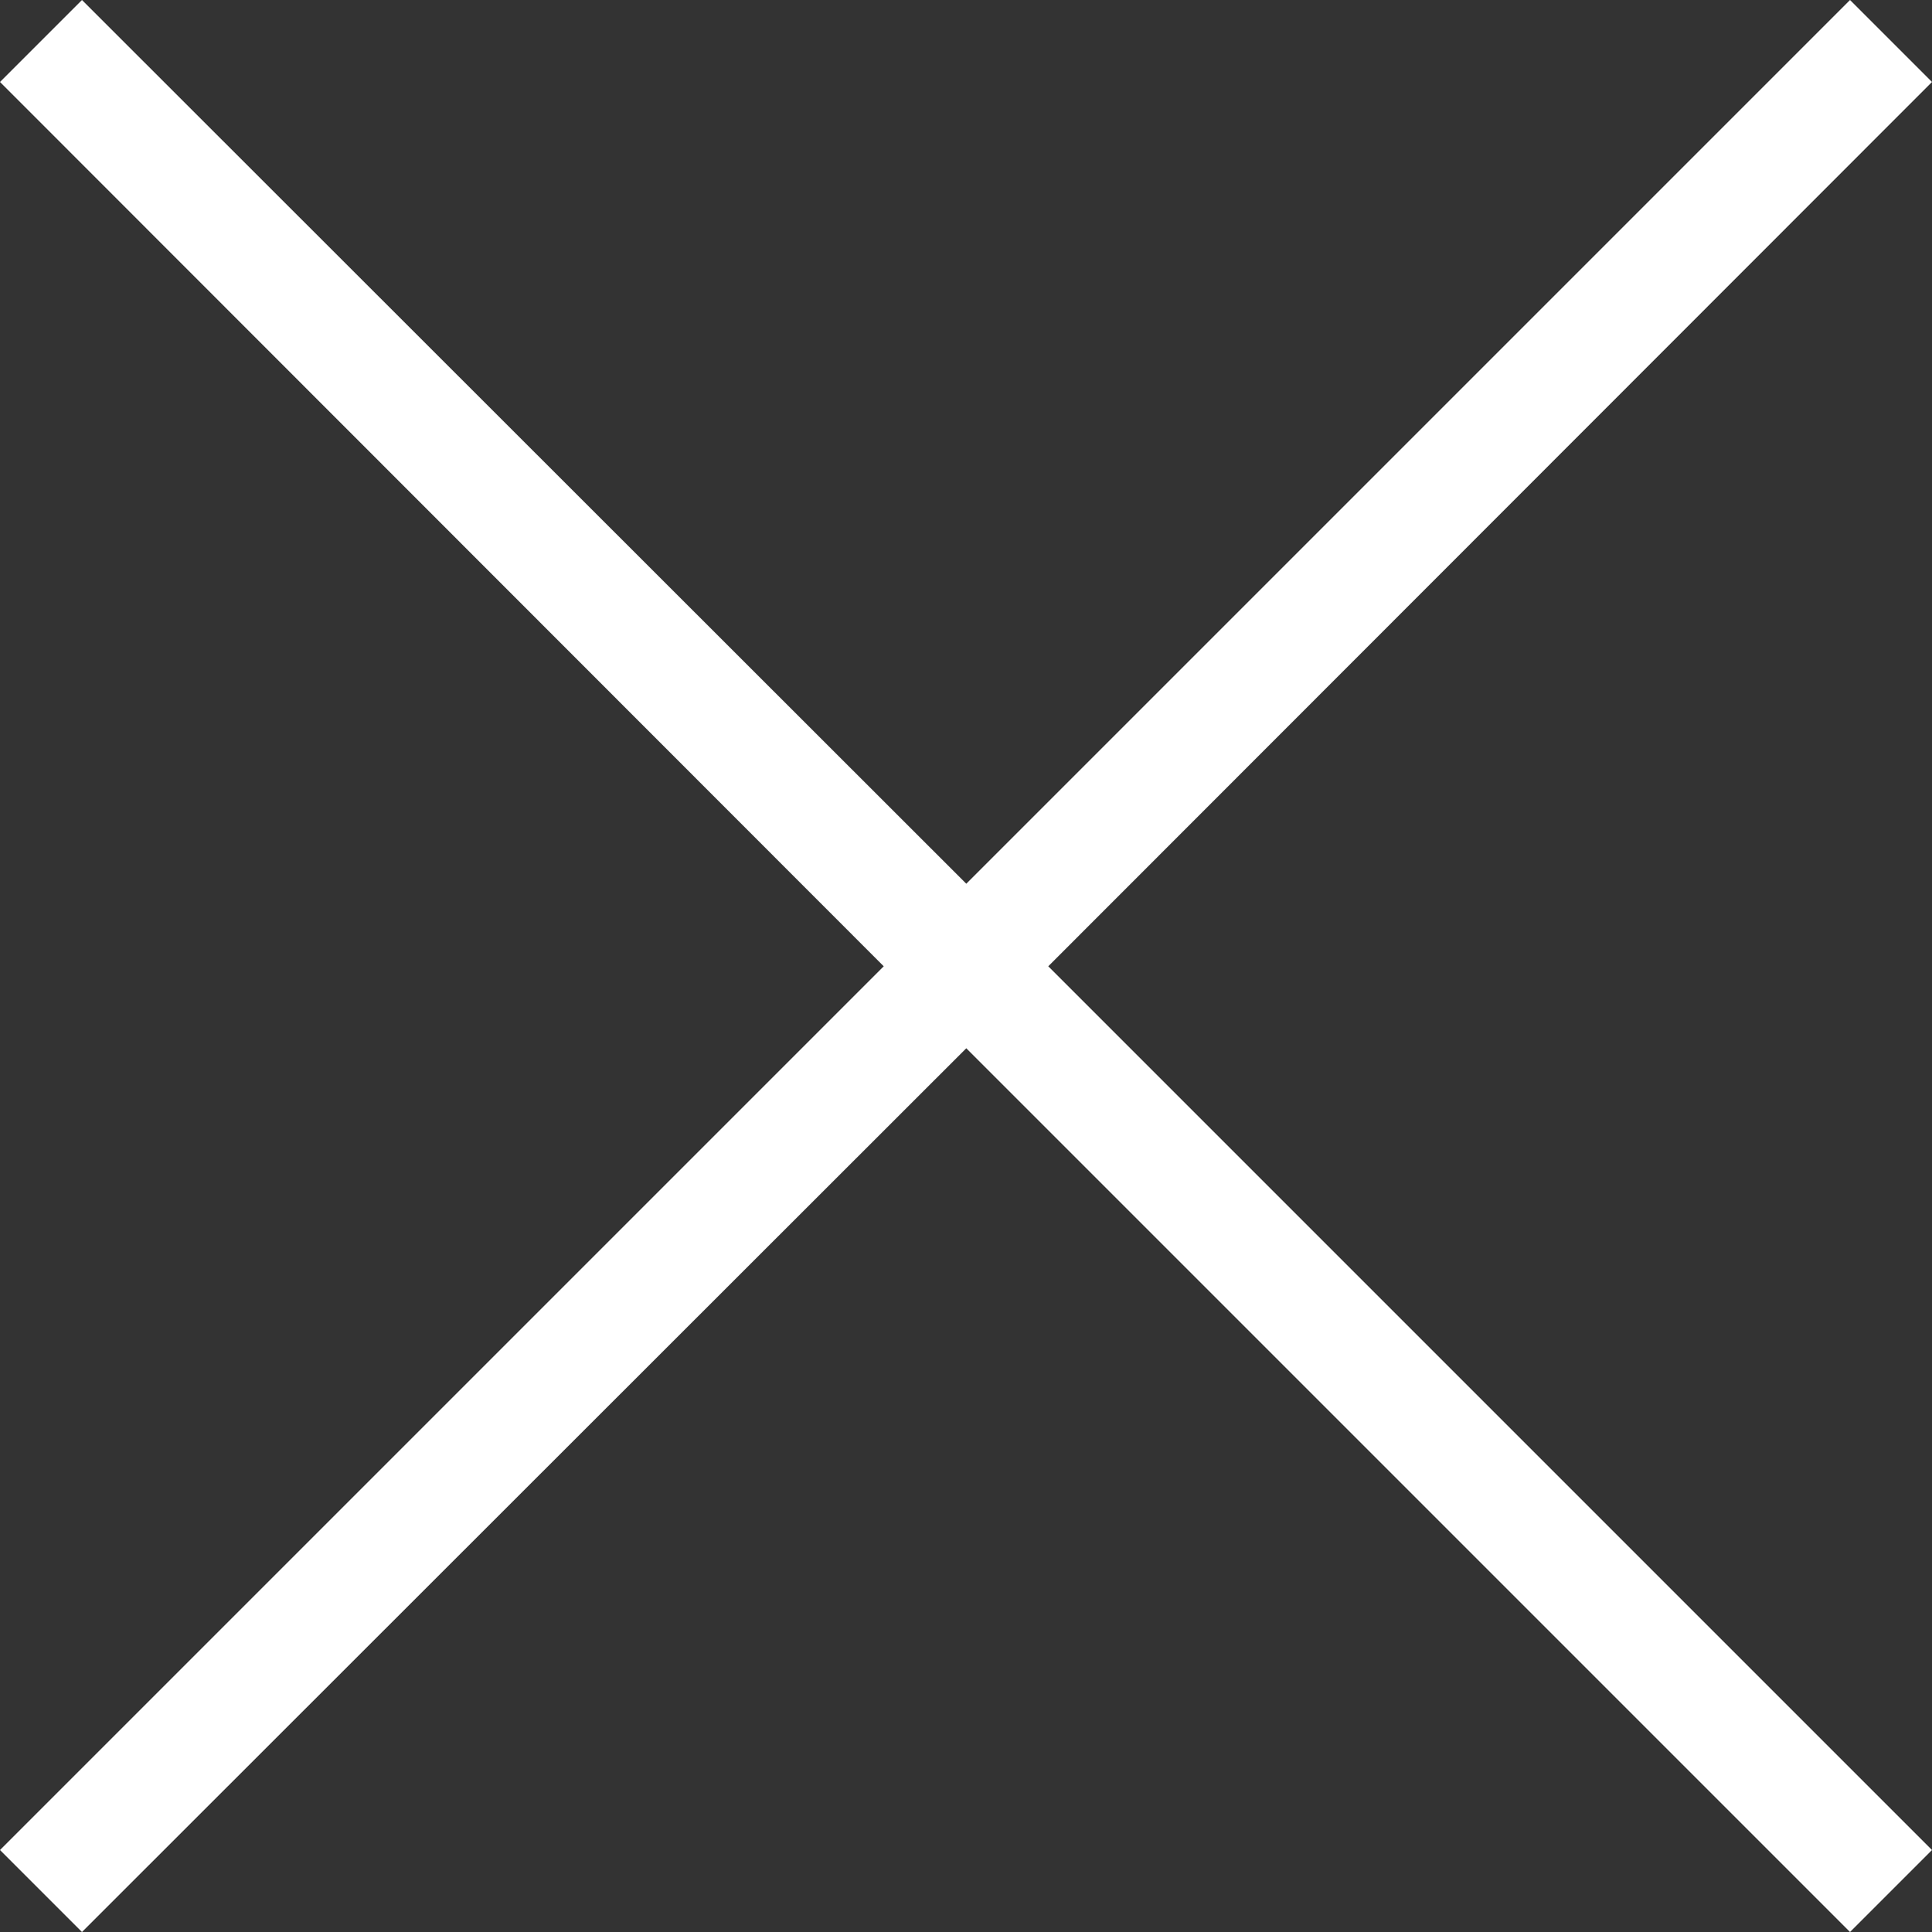 <svg id="Ebene_1" data-name="Ebene 1" xmlns="http://www.w3.org/2000/svg" viewBox="0 0 33.23 33.23"><rect x="0" y="0" width="33.23" height="33.23" fill="#333333" stroke="none"/><polygon fill="#fff" points="33.23 31.82 18.03 16.62 33.23 1.41 31.82 0 16.62 15.2 1.41 0 0 1.41 15.2 16.62 0 31.82 1.41 33.23 16.62 18.03 31.82 33.23 33.23 31.82"/></svg>